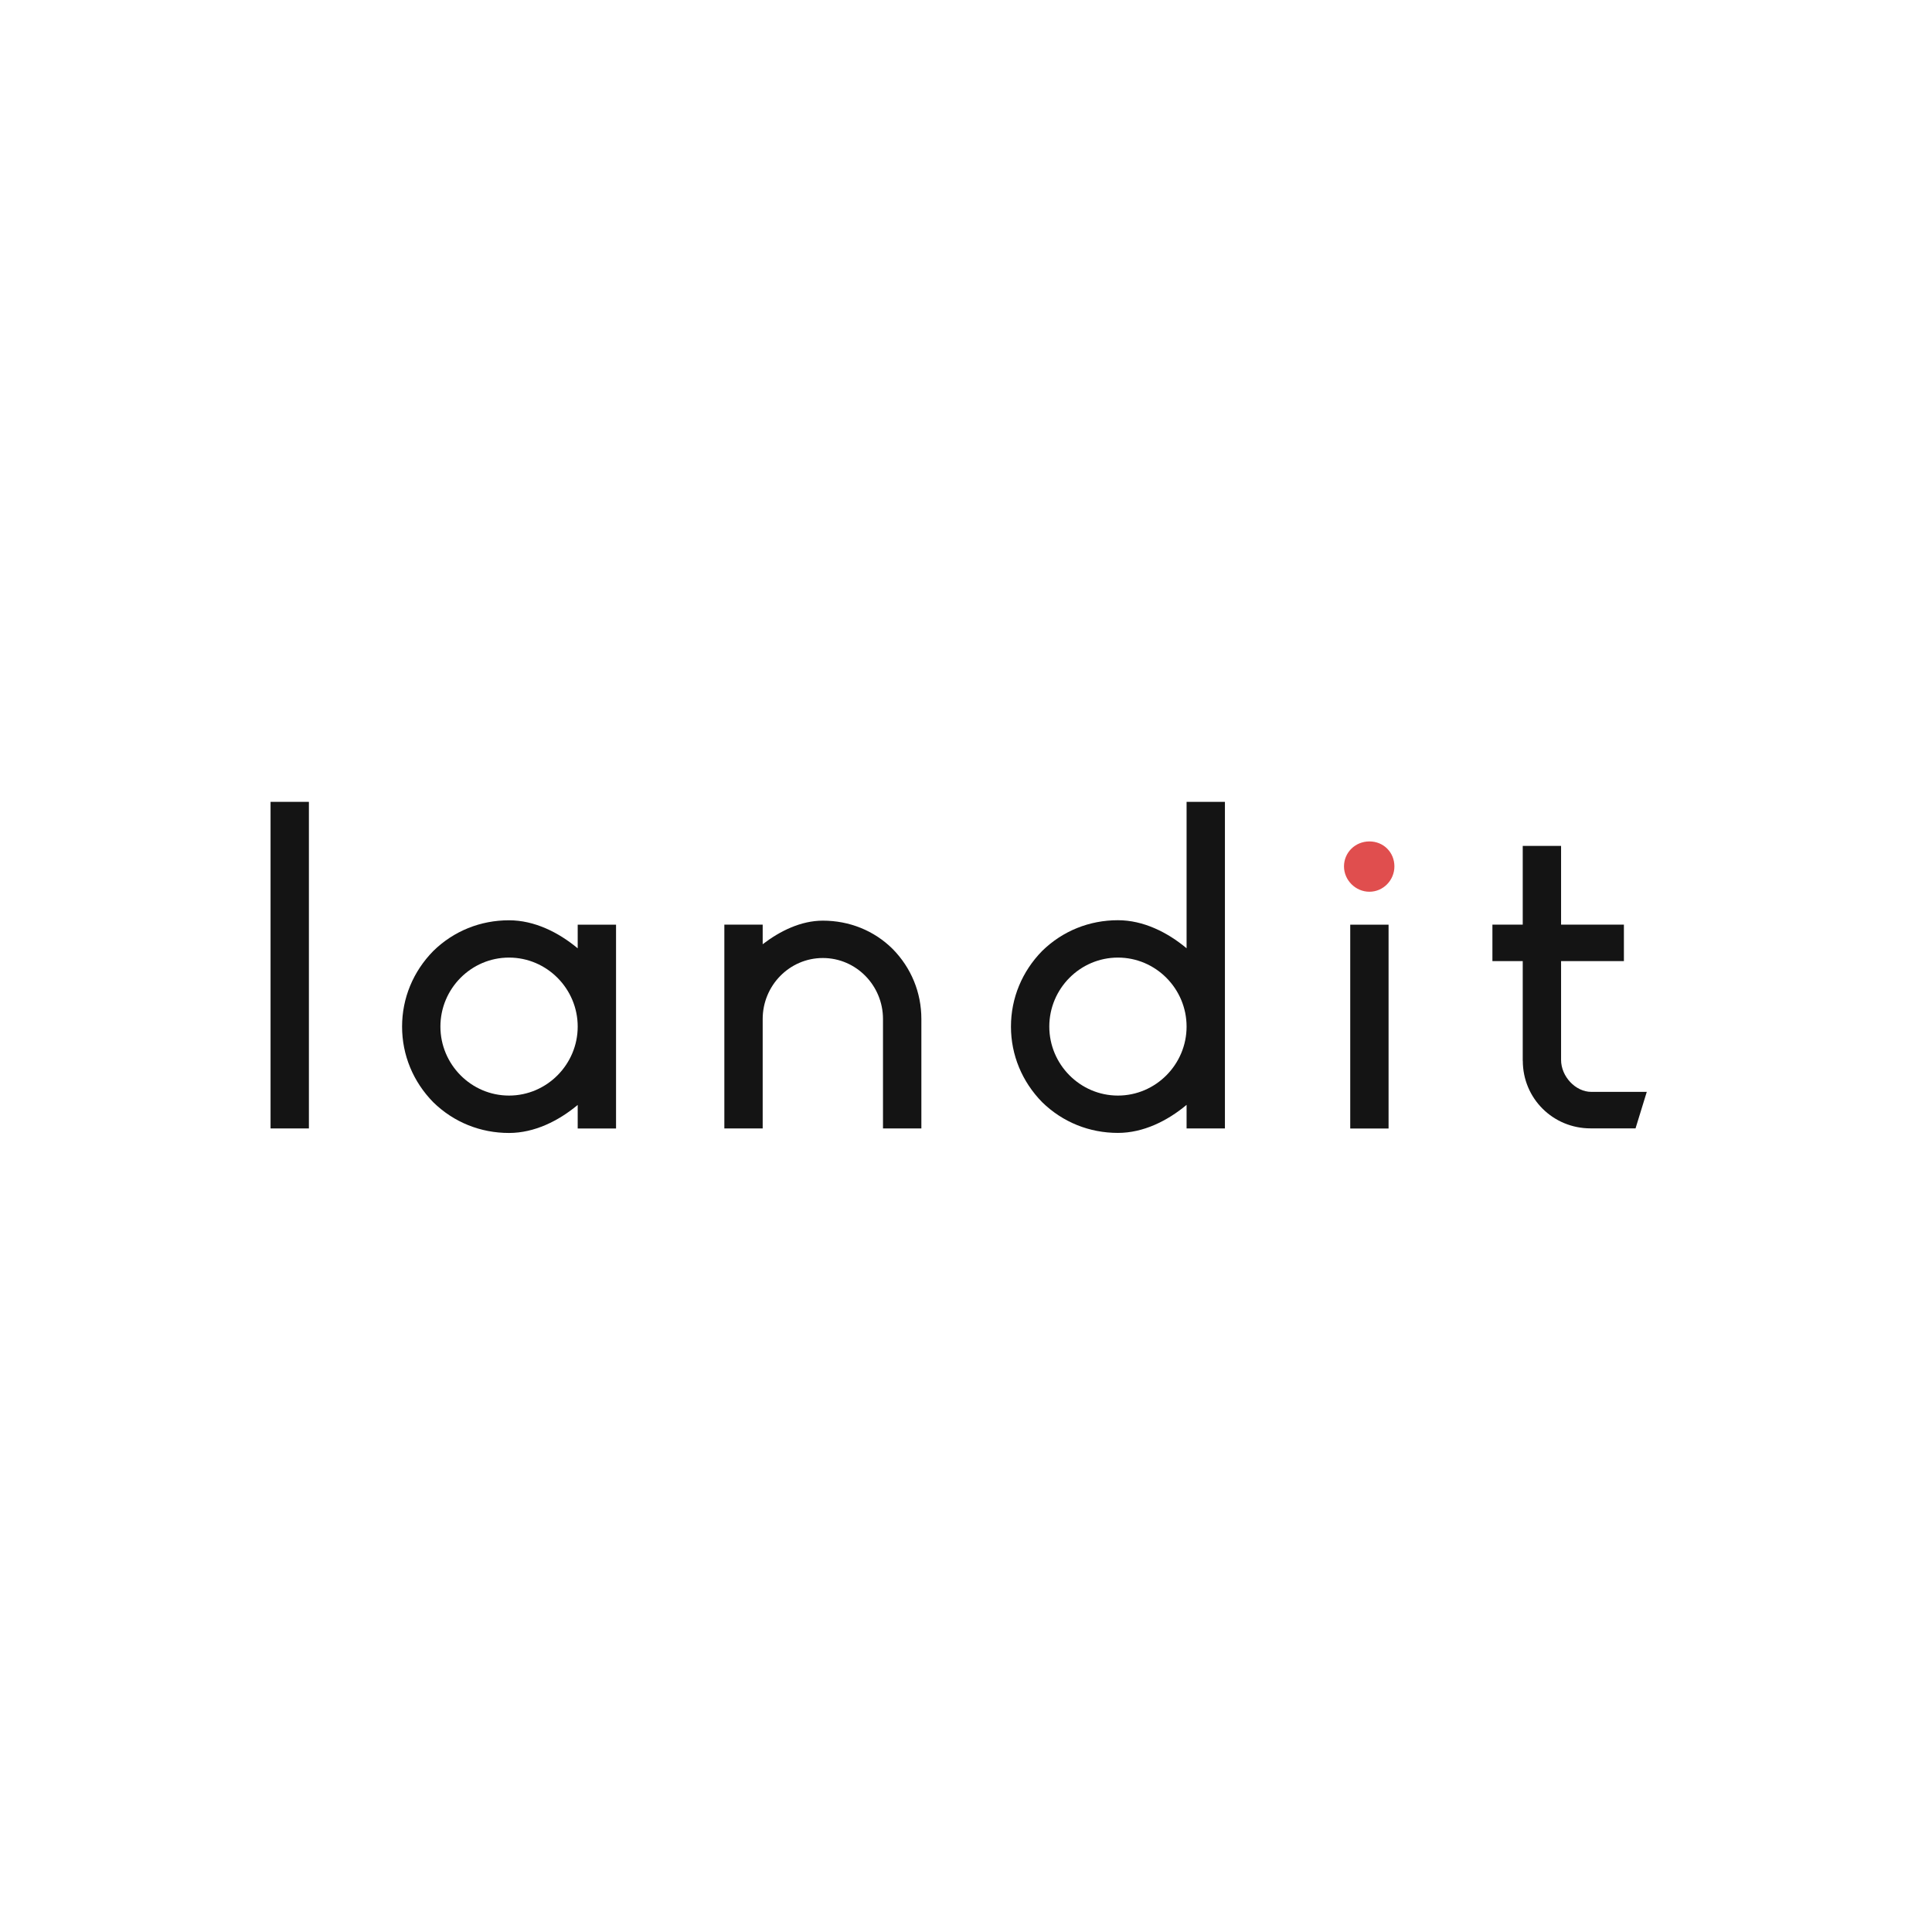 <svg xmlns="http://www.w3.org/2000/svg" xmlns:xlink="http://www.w3.org/1999/xlink" width="300" viewBox="0 0 224.88 225" height="300" preserveAspectRatio="xMidYMid meet"><defs><clipPath id="dacd14b858"><path d="M 185 90.09 L 194.512 90.09 L 194.512 136.562 L 185 136.562 Z M 185 90.09 " clip-rule="nonzero"></path></clipPath></defs><path fill="#141414" d="M 31.449 93.383 L 35.914 93.383 L 35.914 131.418 L 31.449 131.418 Z M 31.449 93.383 " fill-opacity="1" fill-rule="nonzero"></path><path fill="#141414" d="M 67.219 107.688 L 71.684 107.688 L 71.684 131.426 L 67.219 131.426 L 67.219 128.68 C 64.988 130.543 62.18 131.945 59.219 131.945 C 55.898 131.945 52.785 130.703 50.398 128.367 C 48.059 125.984 46.766 122.879 46.766 119.559 C 46.766 116.242 48.059 113.137 50.398 110.754 C 52.785 108.418 55.898 107.176 59.219 107.176 C 62.18 107.176 64.98 108.578 67.219 110.441 Z M 67.219 119.555 C 67.219 115.145 63.633 111.52 59.219 111.52 C 54.805 111.52 51.23 115.145 51.23 119.555 C 51.23 123.961 54.812 127.59 59.219 127.59 C 63.629 127.59 67.219 123.961 67.219 119.555 Z M 67.219 119.555 " fill-opacity="1" fill-rule="nonzero"></path><path fill="#141414" d="M 107.242 118.672 L 107.242 131.418 L 102.773 131.418 L 102.773 118.672 C 102.773 114.785 99.664 111.57 95.77 111.57 C 91.875 111.57 88.762 114.785 88.762 118.672 L 88.762 131.418 L 84.297 131.418 L 84.297 107.68 L 88.762 107.68 L 88.762 109.965 C 90.789 108.41 93.23 107.219 95.77 107.219 C 98.832 107.219 101.738 108.359 103.918 110.535 C 106.047 112.711 107.242 115.566 107.242 118.672 Z M 107.242 118.672 " fill-opacity="1" fill-rule="nonzero"></path><path fill="#141414" d="M 138.129 93.383 L 142.594 93.383 L 142.594 131.418 L 138.129 131.418 L 138.129 128.672 C 135.902 130.535 133.094 131.938 130.133 131.938 C 126.812 131.938 123.699 130.695 121.309 128.359 C 118.973 125.977 117.676 122.871 117.676 119.555 C 117.676 116.238 118.973 113.129 121.309 110.746 C 123.699 108.41 126.812 107.168 130.133 107.168 C 133.094 107.168 135.895 108.57 138.129 110.434 Z M 138.129 119.555 C 138.129 115.145 134.547 111.52 130.133 111.52 C 125.719 111.52 122.141 115.145 122.141 119.555 C 122.141 123.961 125.727 127.59 130.133 127.59 C 134.539 127.59 138.129 123.961 138.129 119.555 Z M 138.129 119.555 " fill-opacity="1" fill-rule="nonzero"></path><path fill="#e04e4e" d="M 156.461 100.898 C 156.461 99.293 157.758 97.992 159.422 97.992 C 161.086 97.992 162.332 99.285 162.332 100.898 C 162.332 102.508 161.035 103.852 159.422 103.852 C 157.809 103.852 156.461 102.508 156.461 100.898 Z M 156.461 100.898 " fill-opacity="1" fill-rule="nonzero"></path><path fill="#141414" d="M 157.188 107.688 L 161.652 107.688 L 161.652 131.426 L 157.188 131.426 Z M 157.188 107.688 " fill-opacity="1" fill-rule="nonzero"></path><path fill="#141414" d="M 177.277 123.543 L 177.277 111.93 L 173.746 111.93 L 173.746 107.68 L 177.277 107.68 L 177.277 98.512 L 181.742 98.512 L 181.742 107.68 L 189.059 107.68 L 189.059 111.93 L 181.742 111.93 L 181.742 123.434 C 181.742 125.348 183.406 127.16 185.273 127.16 L 191.723 127.16 L 190.414 131.41 L 185.172 131.41 C 180.809 131.41 177.285 127.934 177.285 123.535 Z M 177.277 123.543 " fill-opacity="1" fill-rule="nonzero"></path><g clip-path="url(#dacd14b858)"><path fill="#141414" d="M 264.078 102.574 L 263.207 98.113 C 263.207 98.109 263.207 98.102 263.207 98.086 C 263.188 97.855 263.047 97.645 262.832 97.543 L 251.41 92.066 C 251.41 92.066 251.402 92.066 251.395 92.066 C 251.348 92.047 251.301 92.031 251.25 92.016 C 251.23 92.016 251.207 92.016 251.188 92.016 C 251.148 92.016 251.113 92.016 251.086 92.016 C 251.062 92.016 251.043 92.023 251.02 92.031 C 250.984 92.031 250.953 92.047 250.918 92.051 C 250.898 92.059 250.875 92.074 250.848 92.082 C 250.824 92.098 250.797 92.102 250.773 92.117 L 239.207 99.438 L 222.242 86.75 L 215.324 77.926 C 215.324 77.926 215.309 77.914 215.305 77.906 C 215.273 77.867 215.23 77.84 215.188 77.812 C 215.16 77.789 215.137 77.77 215.102 77.746 C 215.062 77.723 215.02 77.719 214.984 77.711 C 214.941 77.695 214.906 77.68 214.863 77.68 C 214.863 77.68 214.848 77.68 214.848 77.68 L 186.426 75.832 C 186.172 75.816 185.926 75.945 185.805 76.172 C 185.68 76.395 185.695 76.668 185.855 76.879 L 214.363 115.586 L 201.633 142.25 C 201.574 142.363 201.559 142.496 201.574 142.625 L 203.246 155.066 C 203.246 155.066 203.262 155.109 203.266 155.133 C 203.273 155.168 203.289 155.211 203.305 155.246 C 203.316 155.277 203.332 155.305 203.355 155.336 C 203.375 155.363 203.398 155.391 203.418 155.422 C 203.441 155.449 203.469 155.473 203.5 155.492 C 203.512 155.508 203.527 155.523 203.551 155.535 C 203.562 155.543 203.578 155.551 203.594 155.559 C 203.613 155.574 203.645 155.578 203.664 155.594 C 203.707 155.609 203.754 155.625 203.805 155.629 C 203.816 155.629 203.832 155.637 203.848 155.645 C 203.859 155.645 203.875 155.645 203.898 155.645 C 203.977 155.645 204.051 155.629 204.121 155.602 C 204.145 155.594 204.164 155.578 204.18 155.574 C 204.23 155.551 204.273 155.523 204.316 155.492 C 204.324 155.492 204.332 155.484 204.34 155.48 L 219.234 142.133 C 219.398 141.988 219.48 141.766 219.441 141.547 L 217.93 130.797 L 253.293 111.156 C 253.293 111.156 253.32 111.137 253.336 111.121 C 253.371 111.094 253.41 111.07 253.445 111.035 C 253.465 111.012 253.48 110.992 253.496 110.969 C 253.523 110.934 253.539 110.898 253.559 110.859 C 253.574 110.832 253.582 110.809 253.598 110.781 C 253.598 110.766 253.609 110.758 253.609 110.746 C 253.676 110.629 253.707 110.5 253.691 110.363 L 253.184 105.637 L 259.75 100.984 L 263.199 103.207 C 263.293 103.266 263.402 103.305 263.512 103.305 C 263.621 103.305 263.734 103.266 263.832 103.203 C 264.02 103.07 264.121 102.84 264.078 102.617 Z M 261.254 98.254 L 253.141 104.004 L 251.926 93.781 L 261.246 98.254 Z M 250.578 93.785 L 252.207 108.945 L 240.531 100.145 Z M 235.199 113.543 L 249.617 111.656 L 217.77 129.344 L 215.859 116.07 L 235.191 113.543 Z M 215.984 114.719 L 222.191 88.352 L 251.281 110.109 L 241.453 111.395 L 215.992 114.727 Z M 215.73 109.992 L 215.477 80.262 L 221.059 87.371 Z M 214.145 78.945 L 214.434 113.461 L 187.75 77.227 Z M 212.336 122.863 L 204.121 151.723 L 202.898 142.625 Z M 205.148 152.934 L 209.781 136.672 L 214.898 118.688 L 218.082 141.352 L 205.156 152.934 Z M 260.762 100.227 L 262.246 99.168 L 262.695 101.469 L 260.762 100.219 Z M 260.762 100.227 " fill-opacity="1" fill-rule="nonzero"></path></g></svg>